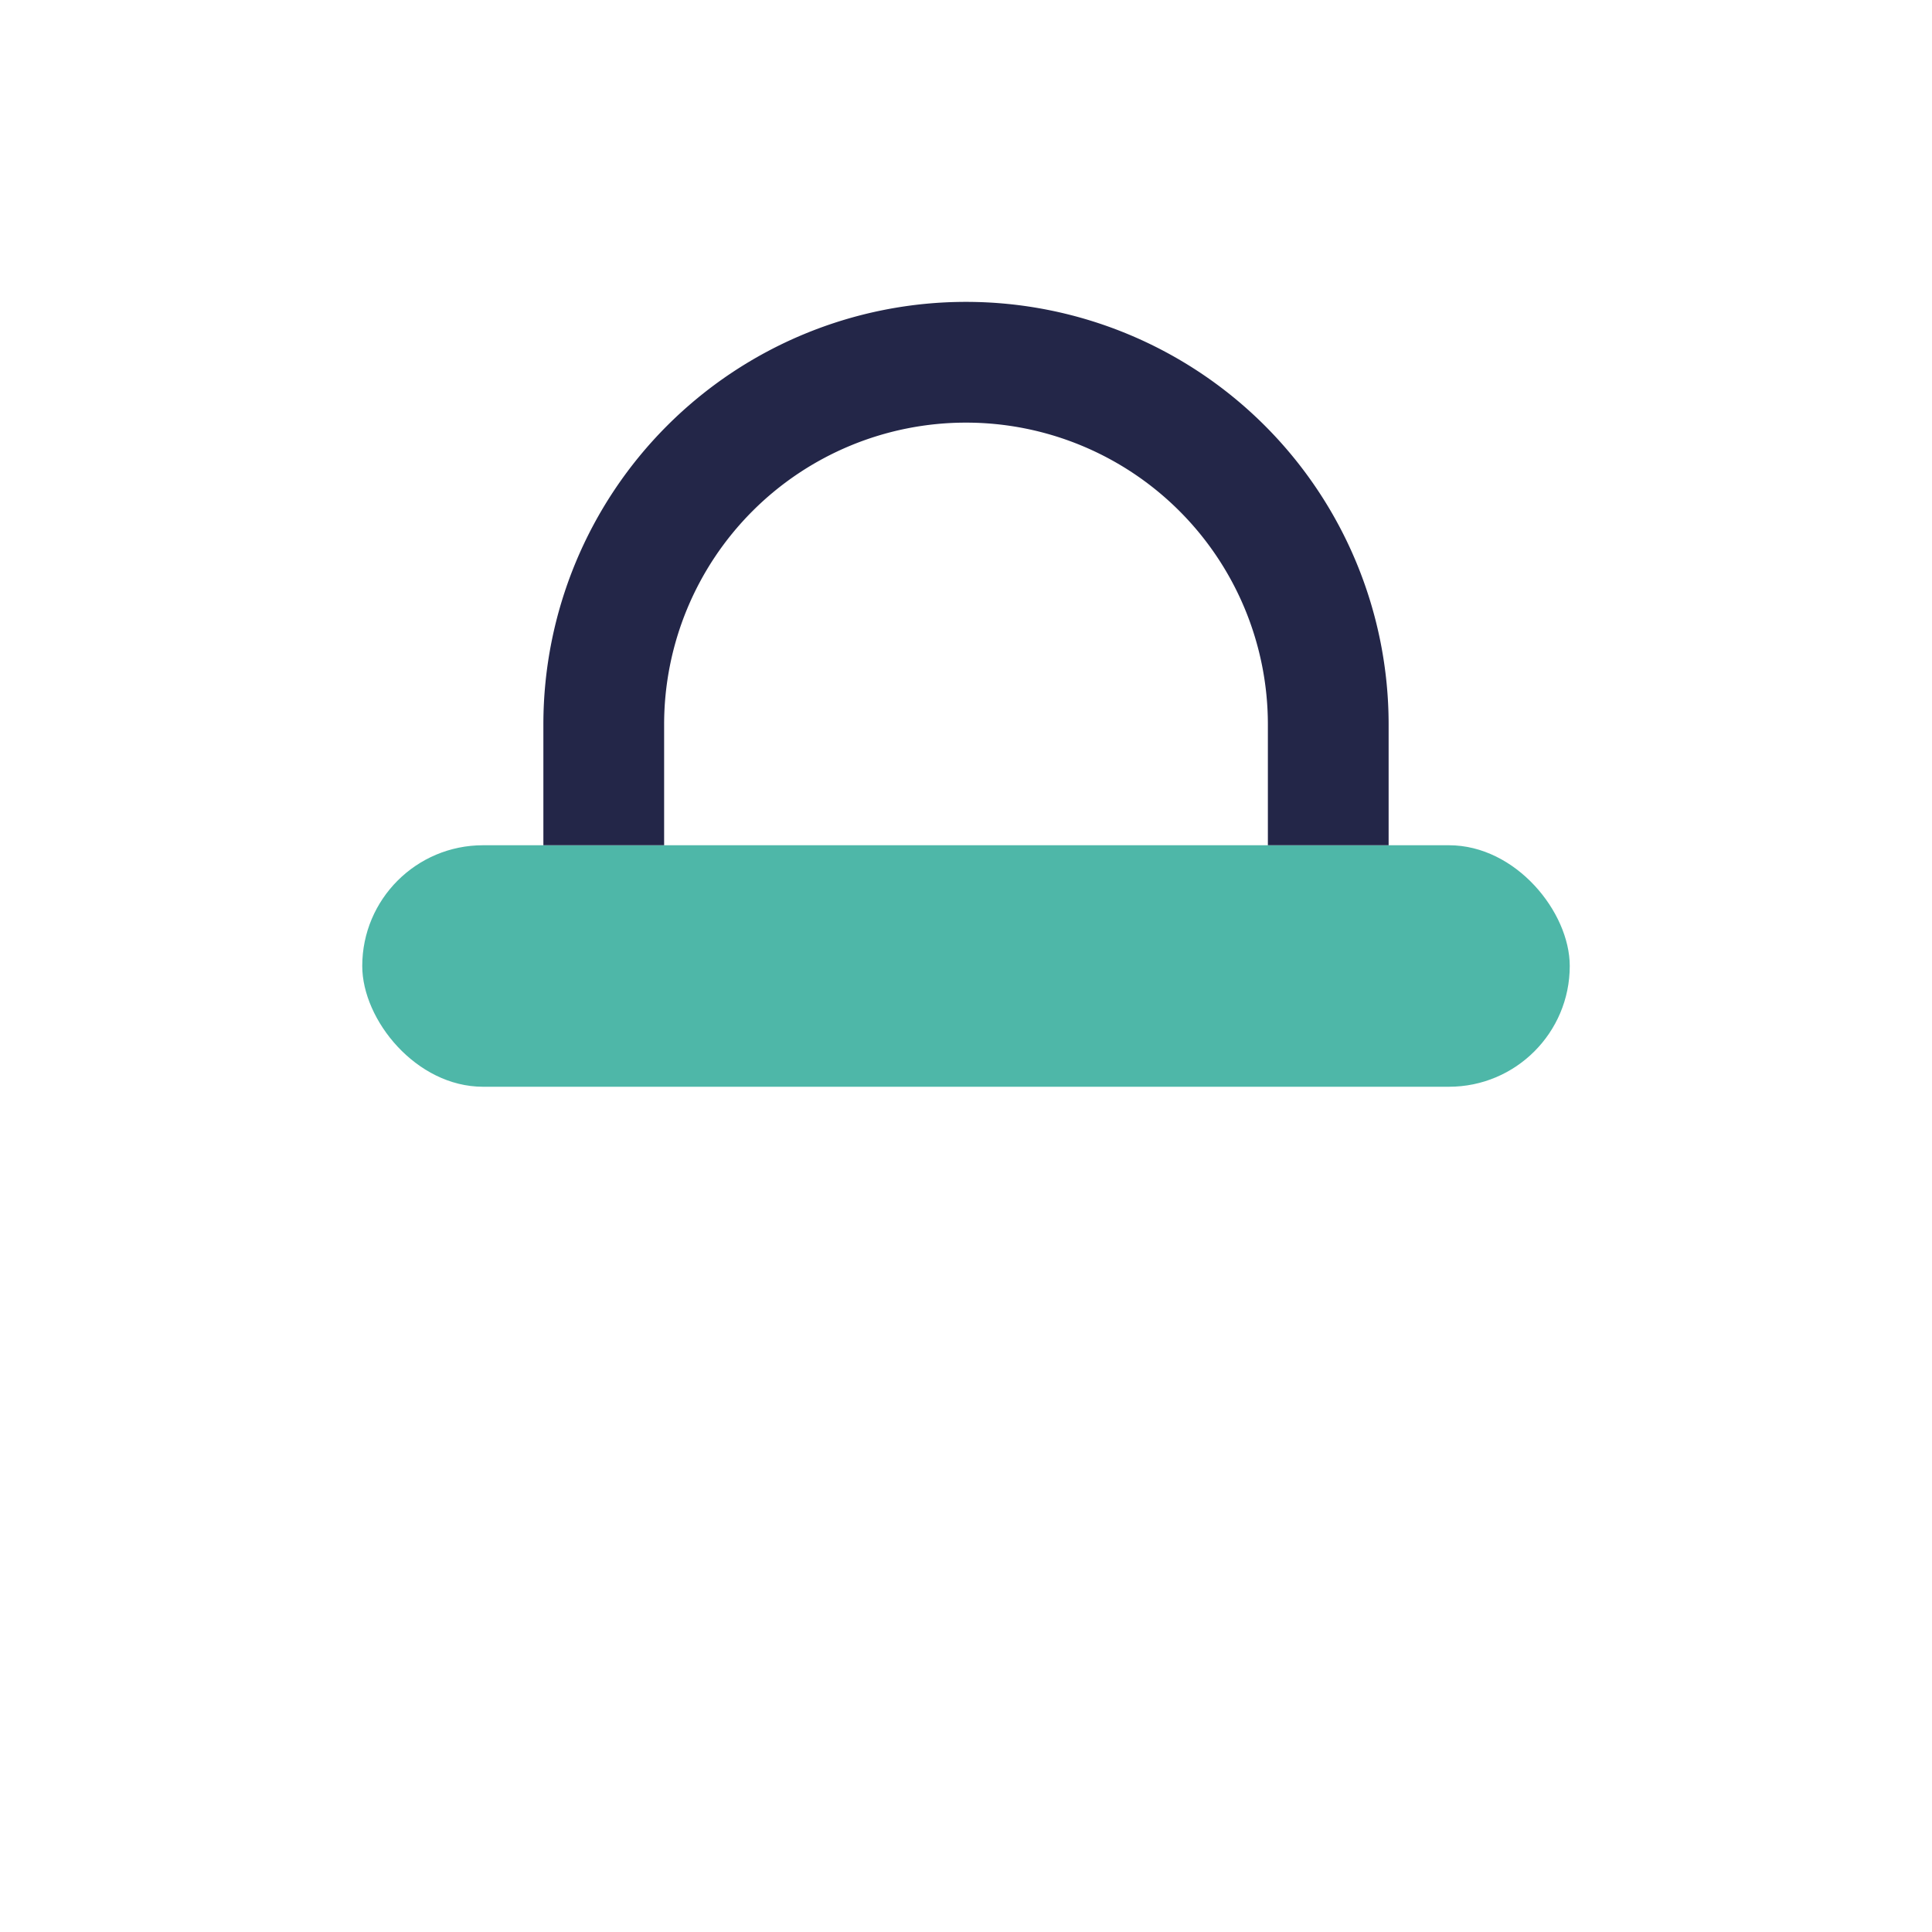<?xml version="1.0" encoding="UTF-8"?>
<svg xmlns="http://www.w3.org/2000/svg" width="32" height="32" viewBox="0 0 32 32"><rect x="6" y="14" width="20" height="4" rx="2" fill="#4EB7A8"/><path d="M10 14v-2a6 6 0 0112 0v2" stroke="#232648" stroke-width="2" fill="none"/></svg>